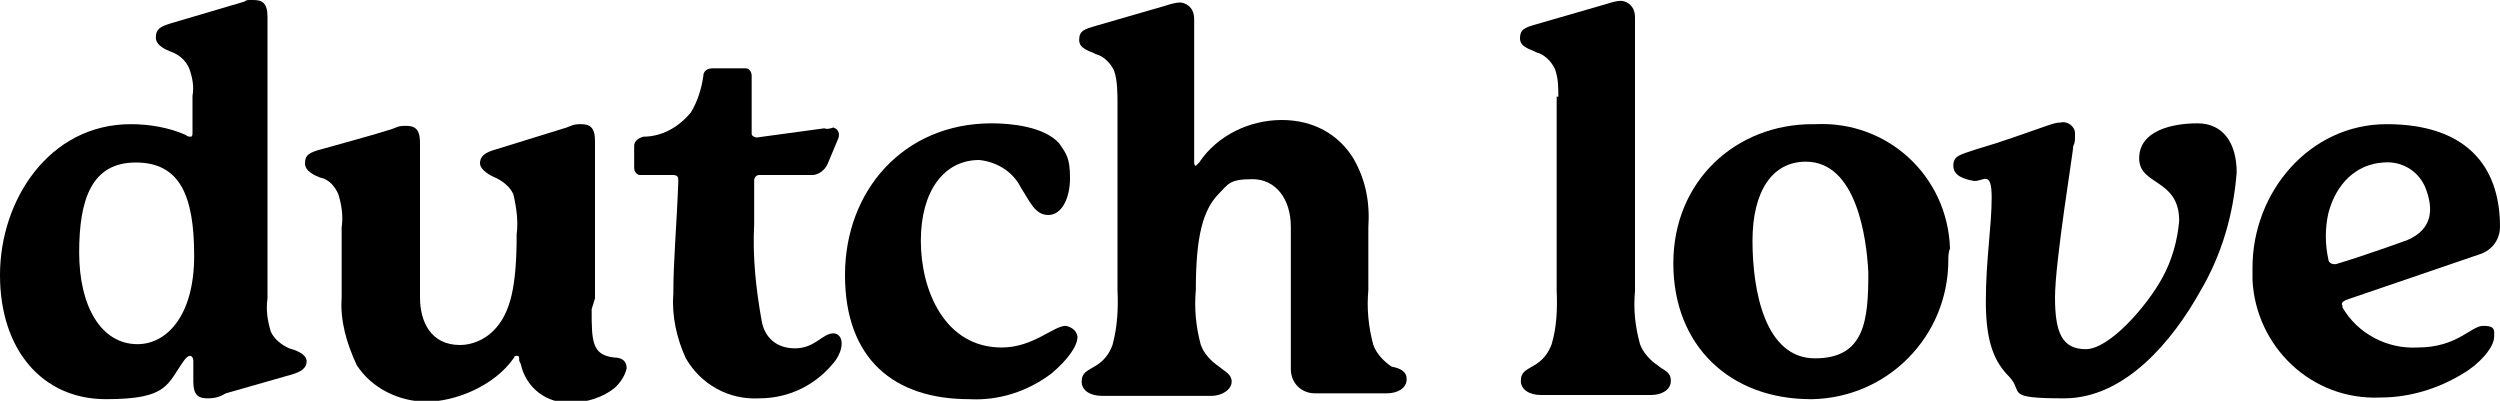 <?xml version="1.0" encoding="UTF-8"?>
<svg id="Layer_1" data-name="Layer 1" xmlns="http://www.w3.org/2000/svg" version="1.1" viewBox="0 0 300 48.1">
  <defs>
    <style>
      .cls-1 {
        fill: #000;
        stroke-width: 0px;
      }
    </style>
  </defs>
  <path class="cls-1" d="M168.8,45.5c0,1.1-1.1,1.7-2.4,1.7h-8.6c-1.7,0-2.9-1.3-2.9-2.9v-17.1c0-3.3-1.8-5.7-4.6-5.7s-2.9.6-4,1.7c-2,2-2.8,5.3-2.8,11.6-.2,2.2,0,4.4.6,6.6.4,1.1,1.3,2,2.2,2.6.7.6,1.5.9,1.5,1.8s-1.1,1.7-2.4,1.7h-13.2c-1.3,0-2.4-.6-2.4-1.7s.7-1.3,1.5-1.8c1.1-.6,1.8-1.5,2.2-2.6.6-2.2.7-4.4.6-6.6V12.5c0-1.3,0-2.8-.4-4-.4-.9-1.3-1.8-2.2-2-.7-.4-2-.6-2-1.7s.6-1.3,2-1.7l8.3-2.4c.6-.2,1.3-.4,1.8-.4s1.7.4,1.7,2v17.2c0,.4.2.4.2.4,0,0,.2-.2.4-.4,2.2-3.3,6.1-5.1,9.9-5.1s6.8,1.7,8.6,4.6c1.5,2.6,2,5.3,1.8,8.3v7.5c-.2,2.2,0,4.4.6,6.6.4,1.1,1.3,2,2.2,2.6,1.1.2,1.8.6,1.8,1.5Z"/>
  <path class="cls-1" d="M34.7,41.8c-.9-.4-1.8-1.1-2.2-2-.4-1.3-.6-2.6-.4-4V2c0-1.7-.7-2-1.7-2s-.7,0-1.1.2l-8.8,2.6c-1.3.4-1.8.7-1.8,1.7s1.3,1.5,1.8,1.7c1.1.4,1.8,1.1,2.2,2,.4,1.1.6,2.2.4,3.3v4.5q0,.4-.2.4c-.2,0-.4,0-.6-.2-2-.9-4.4-1.3-6.6-1.3-9.8,0-15.7,9.1-15.7,18.1s5.1,14.9,12.7,14.9,7.3-1.8,9.5-4.8c.2-.2.4-.4.6-.4s.4.2.4.7v2.4c0,1.7.7,2,1.7,2s1.5-.2,2.2-.6l7.7-2.2c1.5-.4,2-.9,2-1.7-.1-.9-1.4-1.3-2.1-1.5ZM16.5,41.3c-4.4,0-7-4.6-7-11s1.5-10.8,6.8-10.8,7,4,7,11.2-3.3,10.6-6.8,10.6Z"/>
  <path class="cls-1" d="M127.9,39.1c-1.5,0-3.9,2.6-7.7,2.6-6.8,0-9.7-6.8-9.7-12.8s2.8-9.7,7-9.7c2,.2,4,1.3,5,3.3,1.1,1.7,1.7,3.3,3.3,3.3s2.6-2,2.6-4.4-.4-2.9-1.3-4.2c-1.8-2-5.7-2.4-8.1-2.4-10.6,0-17.6,8.1-17.6,18.2s5.9,14.9,14.9,14.9c3.5.2,7-.9,9.9-3.1,2-1.7,3.1-3.3,3.1-4.4-.1-.6-.5-1.1-1.4-1.3q.2,0,0,0Z"/>
  <path class="cls-1" d="M71.4,35.8v-18.9c0-1.7-.7-2-1.7-2s-1.1.2-1.7.4l-8.4,2.6c-1.5.4-2,.9-2,1.7s1.3,1.5,1.8,1.7c.9.4,1.8,1.1,2.2,2,.4,1.7.6,3.3.4,4.8,0,6.2-.7,9.5-2.8,11.6-1.1,1.1-2.6,1.7-4,1.7-3.5,0-4.8-2.8-4.8-5.7v-18.6c0-1.7-.7-2-1.7-2s-1.1.2-1.7.4c-2.2.7-5.9,1.7-8.4,2.4-1.5.4-2,.7-2,1.7s1.3,1.5,1.8,1.7c1.1.2,1.8,1.1,2.2,2,.4,1.3.6,2.6.4,4v8.4c-.2,2.8.6,5.5,1.8,8.1,1.8,2.8,5.1,4.4,8.4,4.4s8.1-1.8,10.5-5.3c0-.2.2-.2.4-.2s.2.2.2.4,0,.2.2.6c.6,2.8,3.1,4.8,6.1,4.6,1.8,0,3.7-.6,5.1-1.7.7-.6,1.3-1.5,1.5-2.4,0-.9-.6-1.3-1.5-1.3-2.7-.3-2.7-2-2.7-5.8l.4-1.3Z"/>
  <path class="cls-1" d="M98.9,15.4l-8.1,1.1c-.2,0-.6-.2-.6-.4h0v-7c0-.6-.4-.9-.7-.9h-4c-.7,0-1.1.4-1.1.9-.2,1.5-.7,3.1-1.5,4.4-1.5,1.8-3.5,2.9-5.7,2.9-.7.2-1.1.6-1.1,1.1v2.6c0,.6.4.9.7.9h3.9c.6,0,.7.2.7.7-.2,5.5-.6,9.5-.6,13.6-.2,2.6.4,5.3,1.5,7.7,1.8,3.1,5.1,5,8.8,4.8,3.7,0,7-1.7,9.2-4.6.4-.6.7-1.3.7-2s-.4-1.2-1-1.2h0c-1.3,0-2.2,1.8-4.6,1.8s-3.7-1.5-4-3.3c-.7-3.9-1.1-7.7-.9-11.6v-5.3c0-.2.2-.6.6-.6h6.4c.7,0,1.5-.6,1.8-1.3l1.3-3.1c.2-.6,0-1.1-.6-1.3-.9.3-.9.1-1.1.1Z"/>
  <path class="cls-1" d="M233.8,31.2c0,9.2-7.3,16.5-16.3,16.7h-.2c-9.7,0-16.5-6.4-16.5-16.3s7.5-16.7,16.7-16.7h.4c8.6-.4,15.8,6.2,16.1,14.9-.2.5-.2,1-.2,1.4ZM216.7,19.4c-4,0-6.4,3.5-6.4,9.5s1.5,14.1,7.5,14.1,6.4-4.6,6.4-10.3c-.2-4.1-1.4-13.3-7.5-13.3Z"/>
  <path class="cls-1" d="M268.4,20.7c-.4,5.1-1.8,9.9-4.4,14.3-3.3,5.9-9,12.8-16.3,12.8s-4.8-.7-6.6-2.6c-1.7-1.7-2.8-4-2.8-9s.7-9,.7-12.5-1.1-1.8-2.2-2c-1.1-.2-2.4-.6-2.4-1.8s.7-1.3,2.8-2c3.1-.9,5.5-1.8,8.4-2.8.6-.2,1.1-.4,1.7-.4.7-.2,1.7.4,1.7,1.3v.4c0,.4,0,.7-.2,1.1,0,.6-2.2,13.9-2.2,18.2s.9,6.2,3.7,6.2,7.3-5.1,9.2-8.6c1.1-2,1.8-4.4,2-6.8,0-5.1-4.8-4.2-4.8-7.5s3.9-4.2,7-4.2,4.7,2.4,4.7,5.9Z"/>
  <path class="cls-1" d="M187,11.6c0-1.1,0-2.2-.4-3.3-.4-.9-1.3-1.8-2.2-2-.7-.4-2-.6-2-1.7s.6-1.3,2-1.7l8.3-2.4c.6-.2,1.3-.4,1.8-.4s1.7.4,1.7,2v32.8c-.2,2.2,0,4.2.6,6.4.4,1.1,1.3,2,2.2,2.6.7.6,1.5.7,1.5,1.8s-1.1,1.7-2.4,1.7h-13.2c-1.3,0-2.4-.6-2.4-1.7s.7-1.3,1.5-1.8c1.1-.6,1.8-1.5,2.2-2.6.6-2,.7-4.2.6-6.4V11.6h.2Z"/>
  <path class="cls-1" d="M281.5,36c-.4.2-.6.4-.4.7v.2c1.8,3.1,5.3,5,9,4.8,4.8,0,6.4-2.6,7.9-2.6s1.3.6,1.3,1.3c0,1.3-1.8,3.3-3.7,4.4-2.9,1.8-6.4,2.9-9.9,2.9-8.3.4-15-6.1-15.4-14.1v-1.5c0-9,6.8-17.2,16.1-17.2s13.6,4.8,13.6,12.3h0c0,1.5-.9,2.8-2.4,3.3l-16.1,5.5ZM291,22.4c-.9-2-2.9-3.1-5-2.9-3.3.2-5.7,2.6-6.6,6.1-.4,1.8-.4,3.7,0,5.5,0,.4.4.6.7.6h.2c3.7-1.1,8.6-2.9,8.6-2.9,3-1.3,3.2-3.7,2.1-6.4h0Z"/>
</svg>